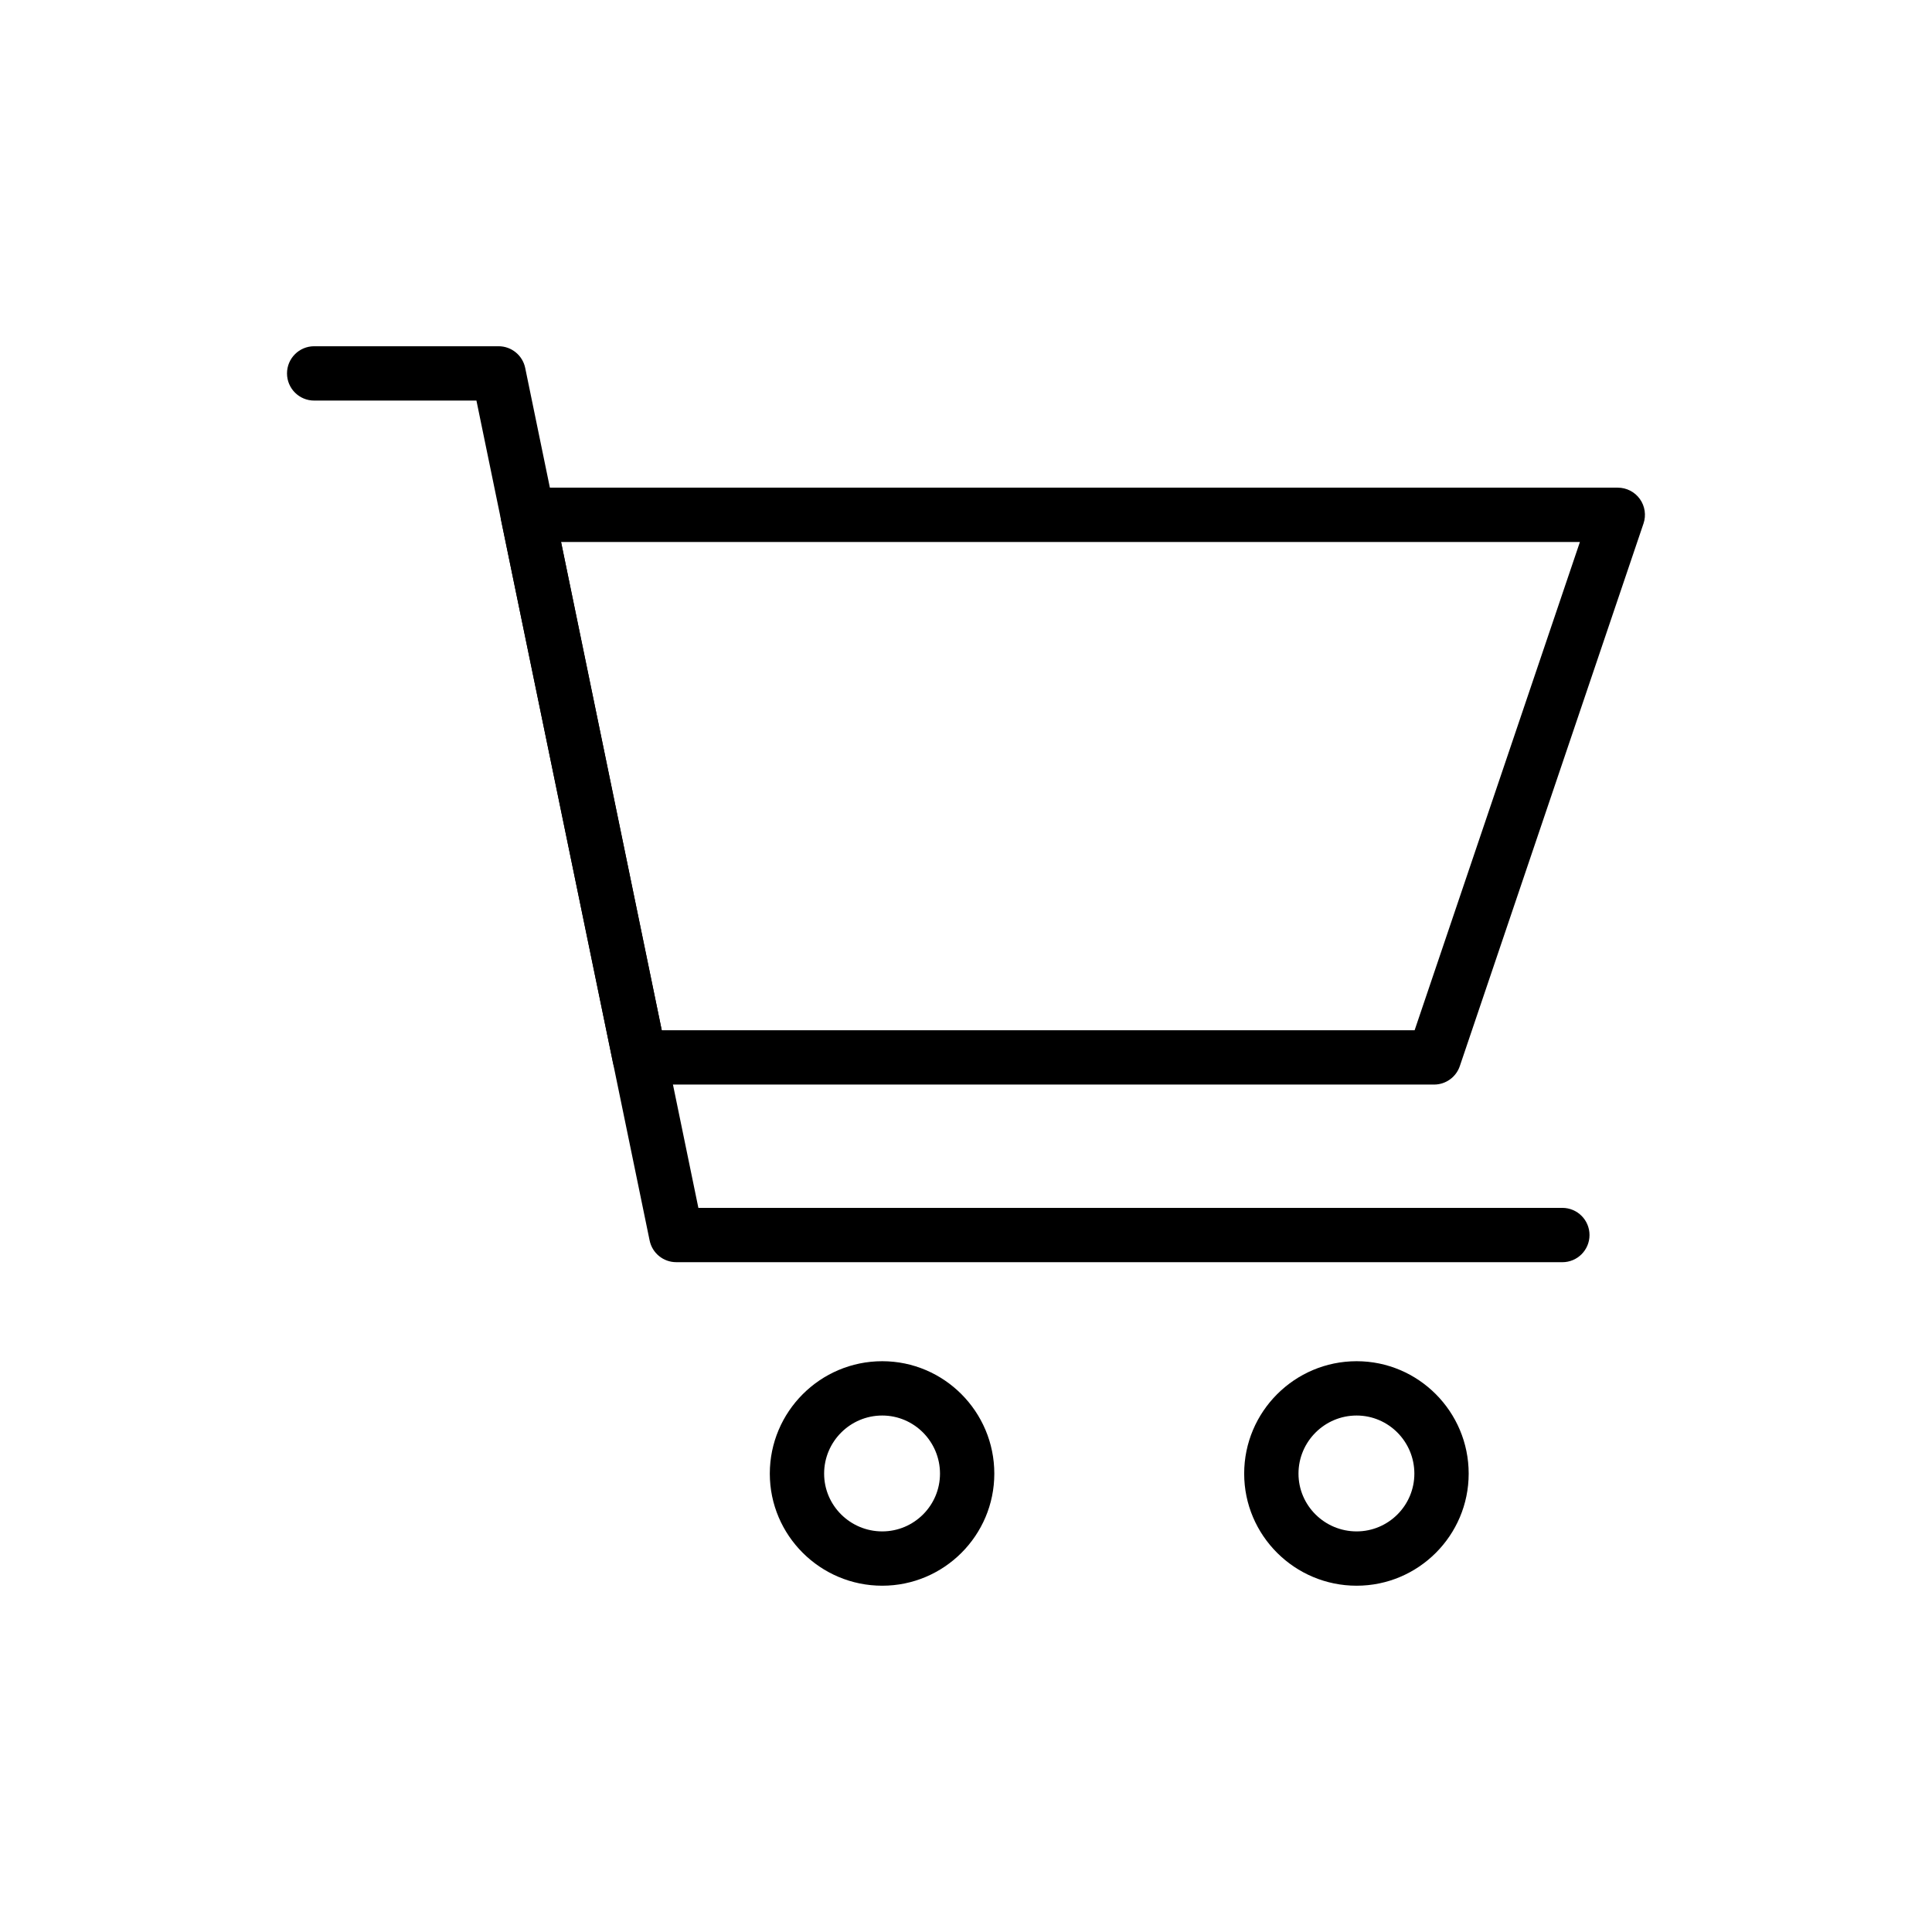 <?xml version="1.0" encoding="UTF-8"?>
<!-- Uploaded to: SVG Repo, www.svgrepo.com, Generator: SVG Repo Mixer Tools -->
<svg fill="#000000" width="800px" height="800px" version="1.1" viewBox="144 144 512 512" xmlns="http://www.w3.org/2000/svg">
 <g>
  <path d="m524.05 431.42h-210.54c-3.414 0-6.359-2.398-7.051-5.742l-29.66-143.79c-0.438-2.121 0.105-4.324 1.469-6.004 1.371-1.672 3.414-2.648 5.582-2.648h288.88c2.32 0 4.5 1.117 5.848 3 1.348 1.883 1.715 4.309 0.969 6.5l-48.68 143.79c-0.992 2.926-3.734 4.894-6.816 4.894zm-204.68-14.395h199.52l43.801-129.39h-270.01z"/>
  <path d="m503.52 564.23c-16.434 0-29.801-13.328-29.801-29.703 0-16.426 13.367-29.793 29.801-29.793 16.375 0 29.695 13.367 29.695 29.793 0 16.379-13.32 29.703-29.695 29.703zm0-45.102c-8.496 0-15.406 6.91-15.406 15.398 0 8.441 6.91 15.309 15.406 15.309 8.434 0 15.301-6.867 15.301-15.309 0-8.488-6.867-15.398-15.301-15.398z"/>
  <path d="m377.8 564.23c-16.426 0-29.793-13.328-29.793-29.703 0-16.426 13.367-29.793 29.793-29.793 16.375 0 29.703 13.367 29.703 29.793 0 16.379-13.324 29.703-29.703 29.703zm0-45.102c-8.492 0-15.398 6.91-15.398 15.398 0 8.441 6.91 15.309 15.398 15.309 8.441 0 15.309-6.867 15.309-15.309 0-8.488-6.867-15.398-15.309-15.398z"/>
  <path d="m558.04 478.49h-234.83c-3.414 0-6.359-2.398-7.051-5.742l-45.898-222.59h-43c-3.977 0-7.199-3.219-7.199-7.199 0-3.977 3.219-7.199 7.199-7.199h48.871c3.414 0 6.359 2.402 7.051 5.742l45.895 222.6h228.96c3.977 0 7.199 3.219 7.199 7.199 0 3.977-3.219 7.195-7.199 7.195z"/>
 </g>
</svg>